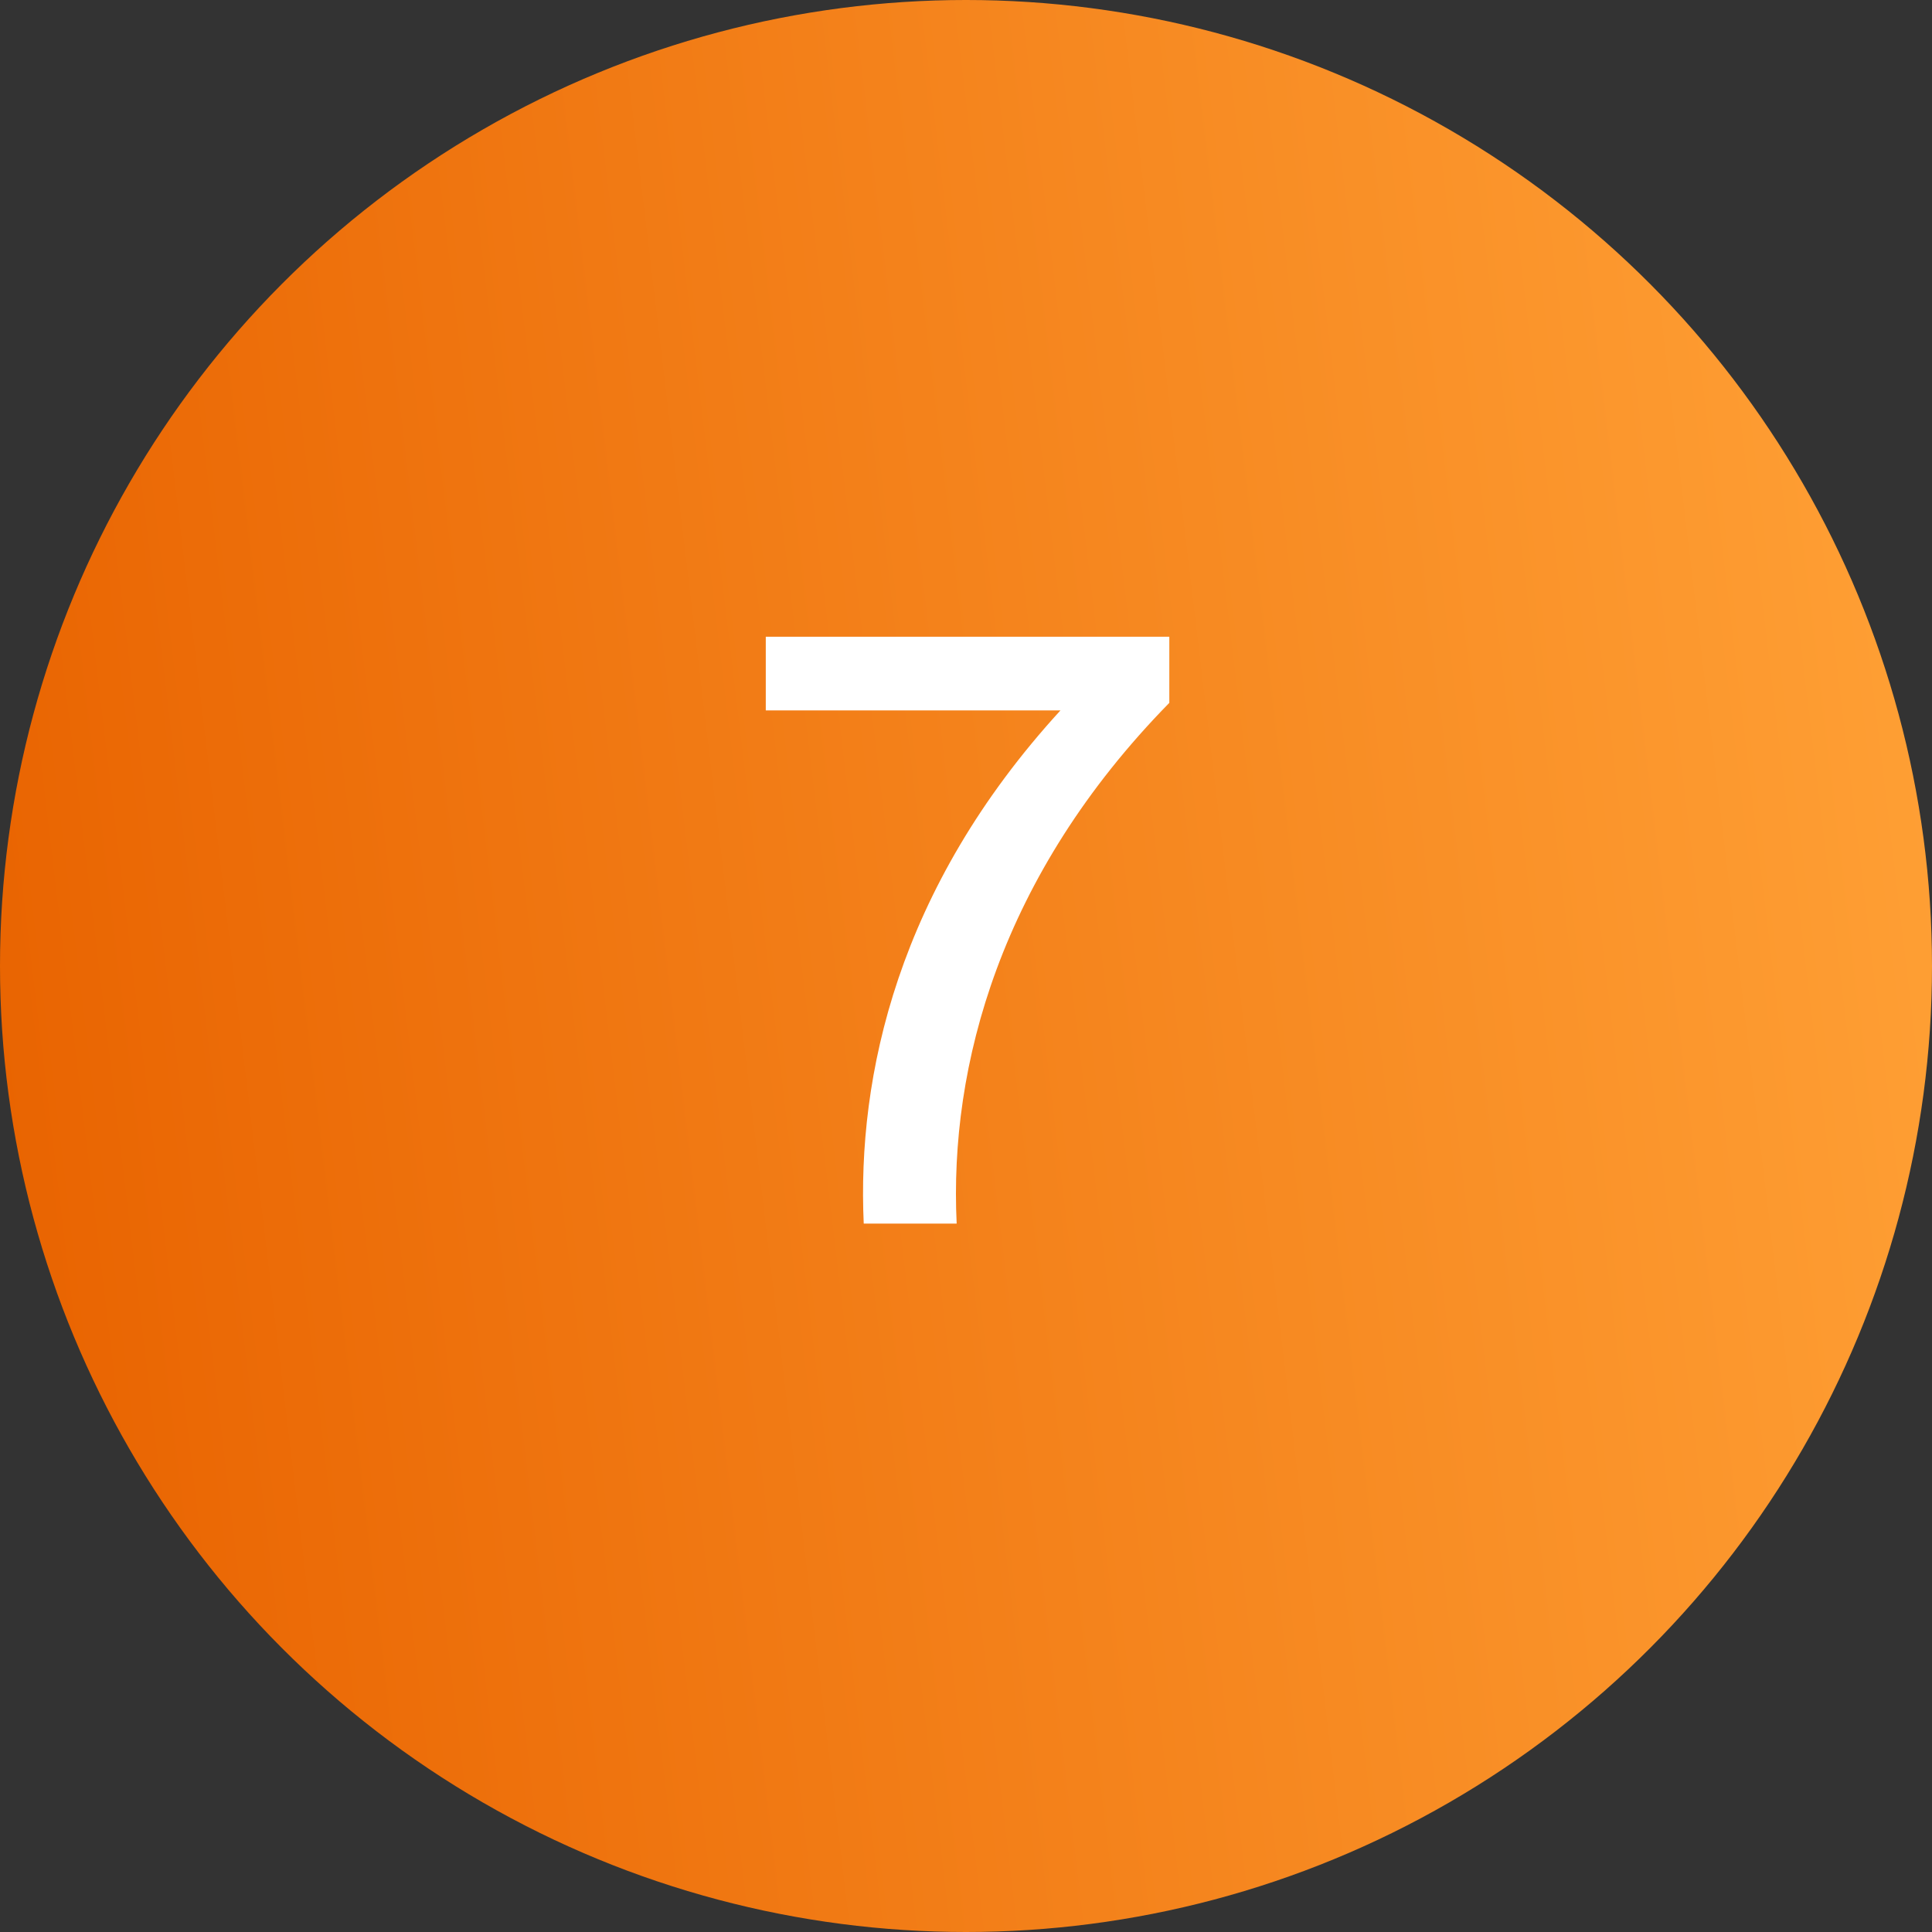 <?xml version="1.0" encoding="UTF-8"?> <svg xmlns="http://www.w3.org/2000/svg" width="30" height="30" viewBox="0 0 30 30" fill="none"><rect x="0" y="0" width="30" height="30" fill="#333333" stroke="none"/><circle cx="15" cy="15" r="15" fill="url(#paint0_linear_2240_6332)"></circle><path d="M16.467 11.031H11.891V9.887H18.157V10.914C15.531 13.592 14.738 16.556 14.855 19H13.412C13.308 16.712 13.932 13.8 16.467 11.031Z" fill="white"></path><defs><linearGradient id="paint0_linear_2240_6332" x1="28.846" y1="-2.1" x2="-1.882" y2="1.576" gradientUnits="userSpaceOnUse"><stop stop-color="#FFA035"></stop><stop offset="1" stop-color="#E96401"></stop></linearGradient></defs></svg> 
